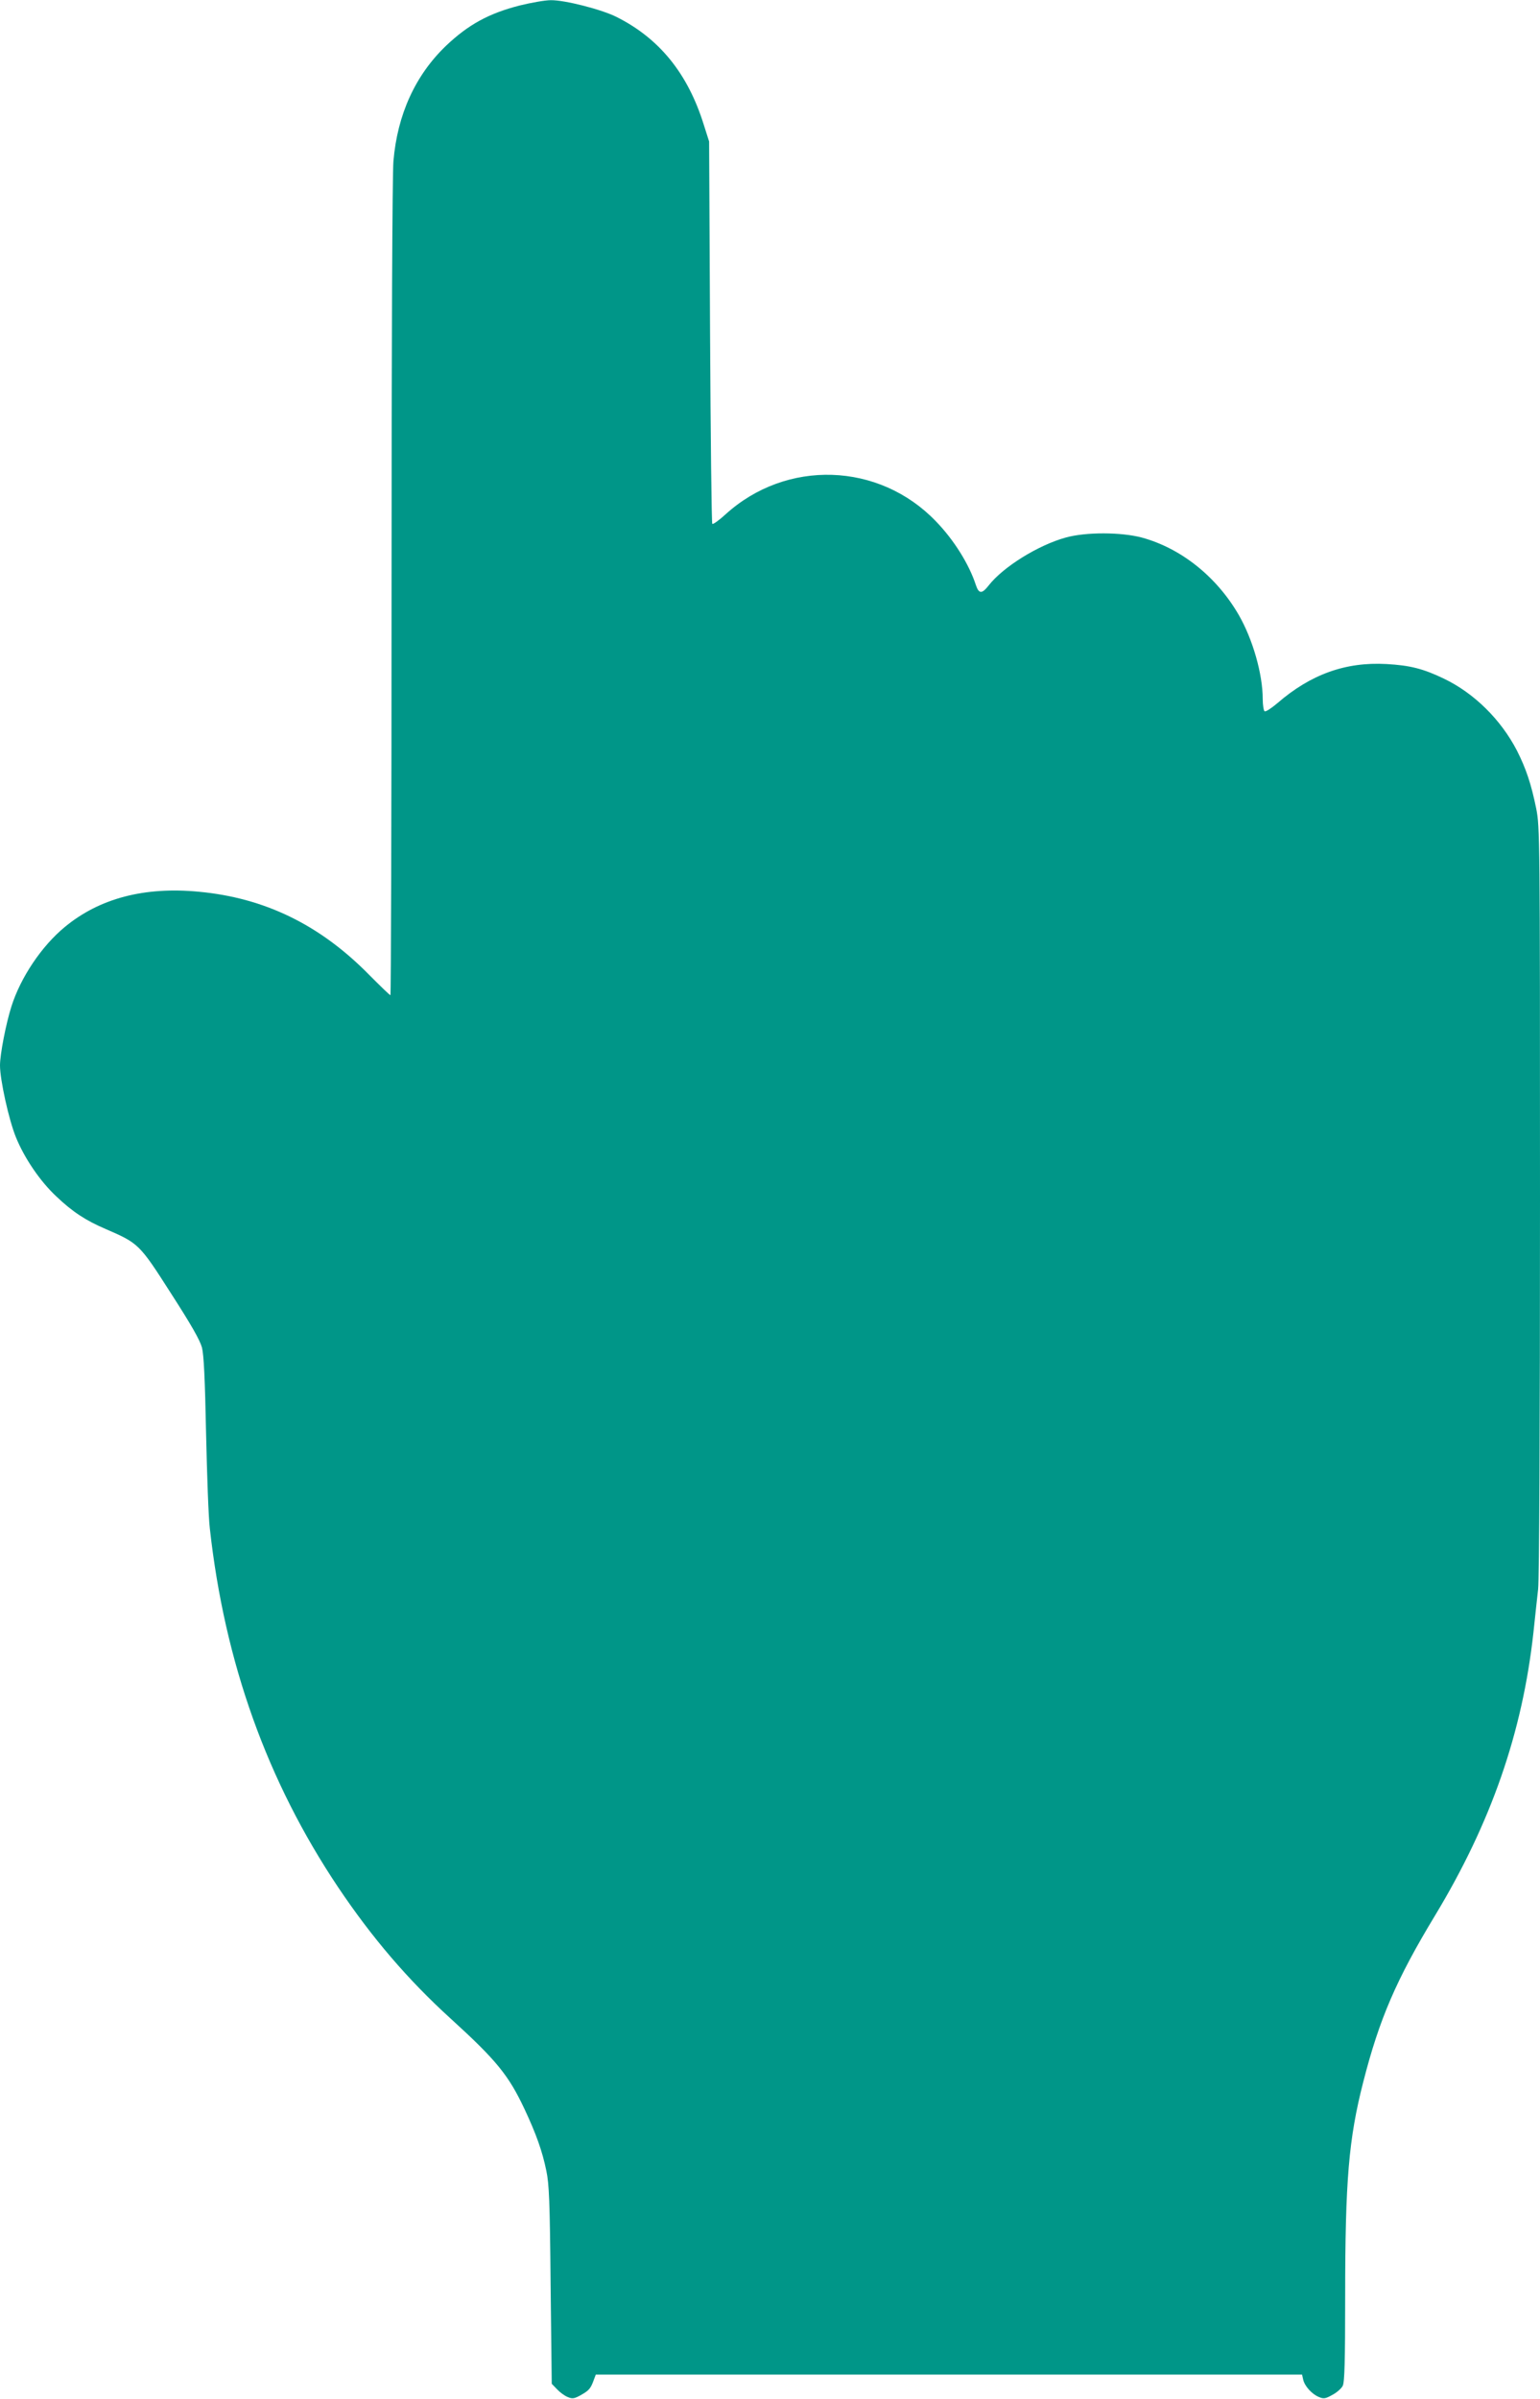 <?xml version="1.0" standalone="no"?>
<!DOCTYPE svg PUBLIC "-//W3C//DTD SVG 20010904//EN"
 "http://www.w3.org/TR/2001/REC-SVG-20010904/DTD/svg10.dtd">
<svg version="1.0" xmlns="http://www.w3.org/2000/svg"
 width="822pt" height="1280pt" viewBox="0 0 822 1280"
 preserveAspectRatio="xMidYMid meet">
<g transform="translate(0,1280) scale(0.1,-0.1)"
fill="#009688" stroke="none">
<path d="M2775 12771 c-165 -42 -275 -102 -394 -215 -164 -157 -260 -367 -281
-616 -6 -69 -10 -977 -10 -2282 0 -1193 -3 -2168 -6 -2168 -4 0 -54 49 -113
108 -262 267 -557 411 -909 444 -291 28 -531 -35 -716 -188 -123 -101 -236
-269 -285 -424 -29 -91 -61 -255 -61 -315 0 -76 47 -290 85 -383 45 -111 129
-235 216 -316 85 -81 156 -128 264 -174 175 -76 179 -79 347 -342 109 -169
155 -250 166 -290 10 -40 16 -164 22 -460 5 -223 13 -450 20 -505 79 -716 306
-1349 685 -1915 180 -268 371 -492 601 -701 244 -222 309 -302 394 -483 62
-132 95 -225 116 -328 15 -71 19 -160 23 -610 l6 -527 29 -30 c15 -16 41 -35
57 -41 24 -10 34 -9 70 11 44 25 52 35 69 82 l10 27 1885 0 1885 0 6 -27 c8
-35 47 -78 85 -93 24 -10 34 -9 71 12 23 12 48 34 55 48 10 19 13 133 13 475
0 621 19 843 96 1144 86 338 177 549 384 891 299 495 466 975 525 1510 8 80
20 184 25 231 6 53 10 848 10 2075 0 1951 -1 1991 -20 2089 -27 132 -54 213
-103 310 -86 166 -229 307 -390 384 -110 53 -181 71 -307 78 -218 12 -404 -55
-582 -209 -32 -27 -62 -47 -68 -43 -5 3 -10 33 -10 65 0 133 -53 319 -128 449
-118 204 -308 356 -518 413 -110 29 -297 30 -405 0 -146 -40 -334 -156 -412
-256 -36 -46 -52 -45 -68 2 -36 111 -117 241 -213 340 -304 317 -799 333
-1124 37 -35 -32 -66 -54 -70 -50 -4 3 -9 464 -12 1023 l-5 1017 -28 88 c-85
274 -237 462 -467 577 -80 40 -276 90 -350 89 -30 0 -104 -13 -165 -28z"/>
</g>
</svg>
